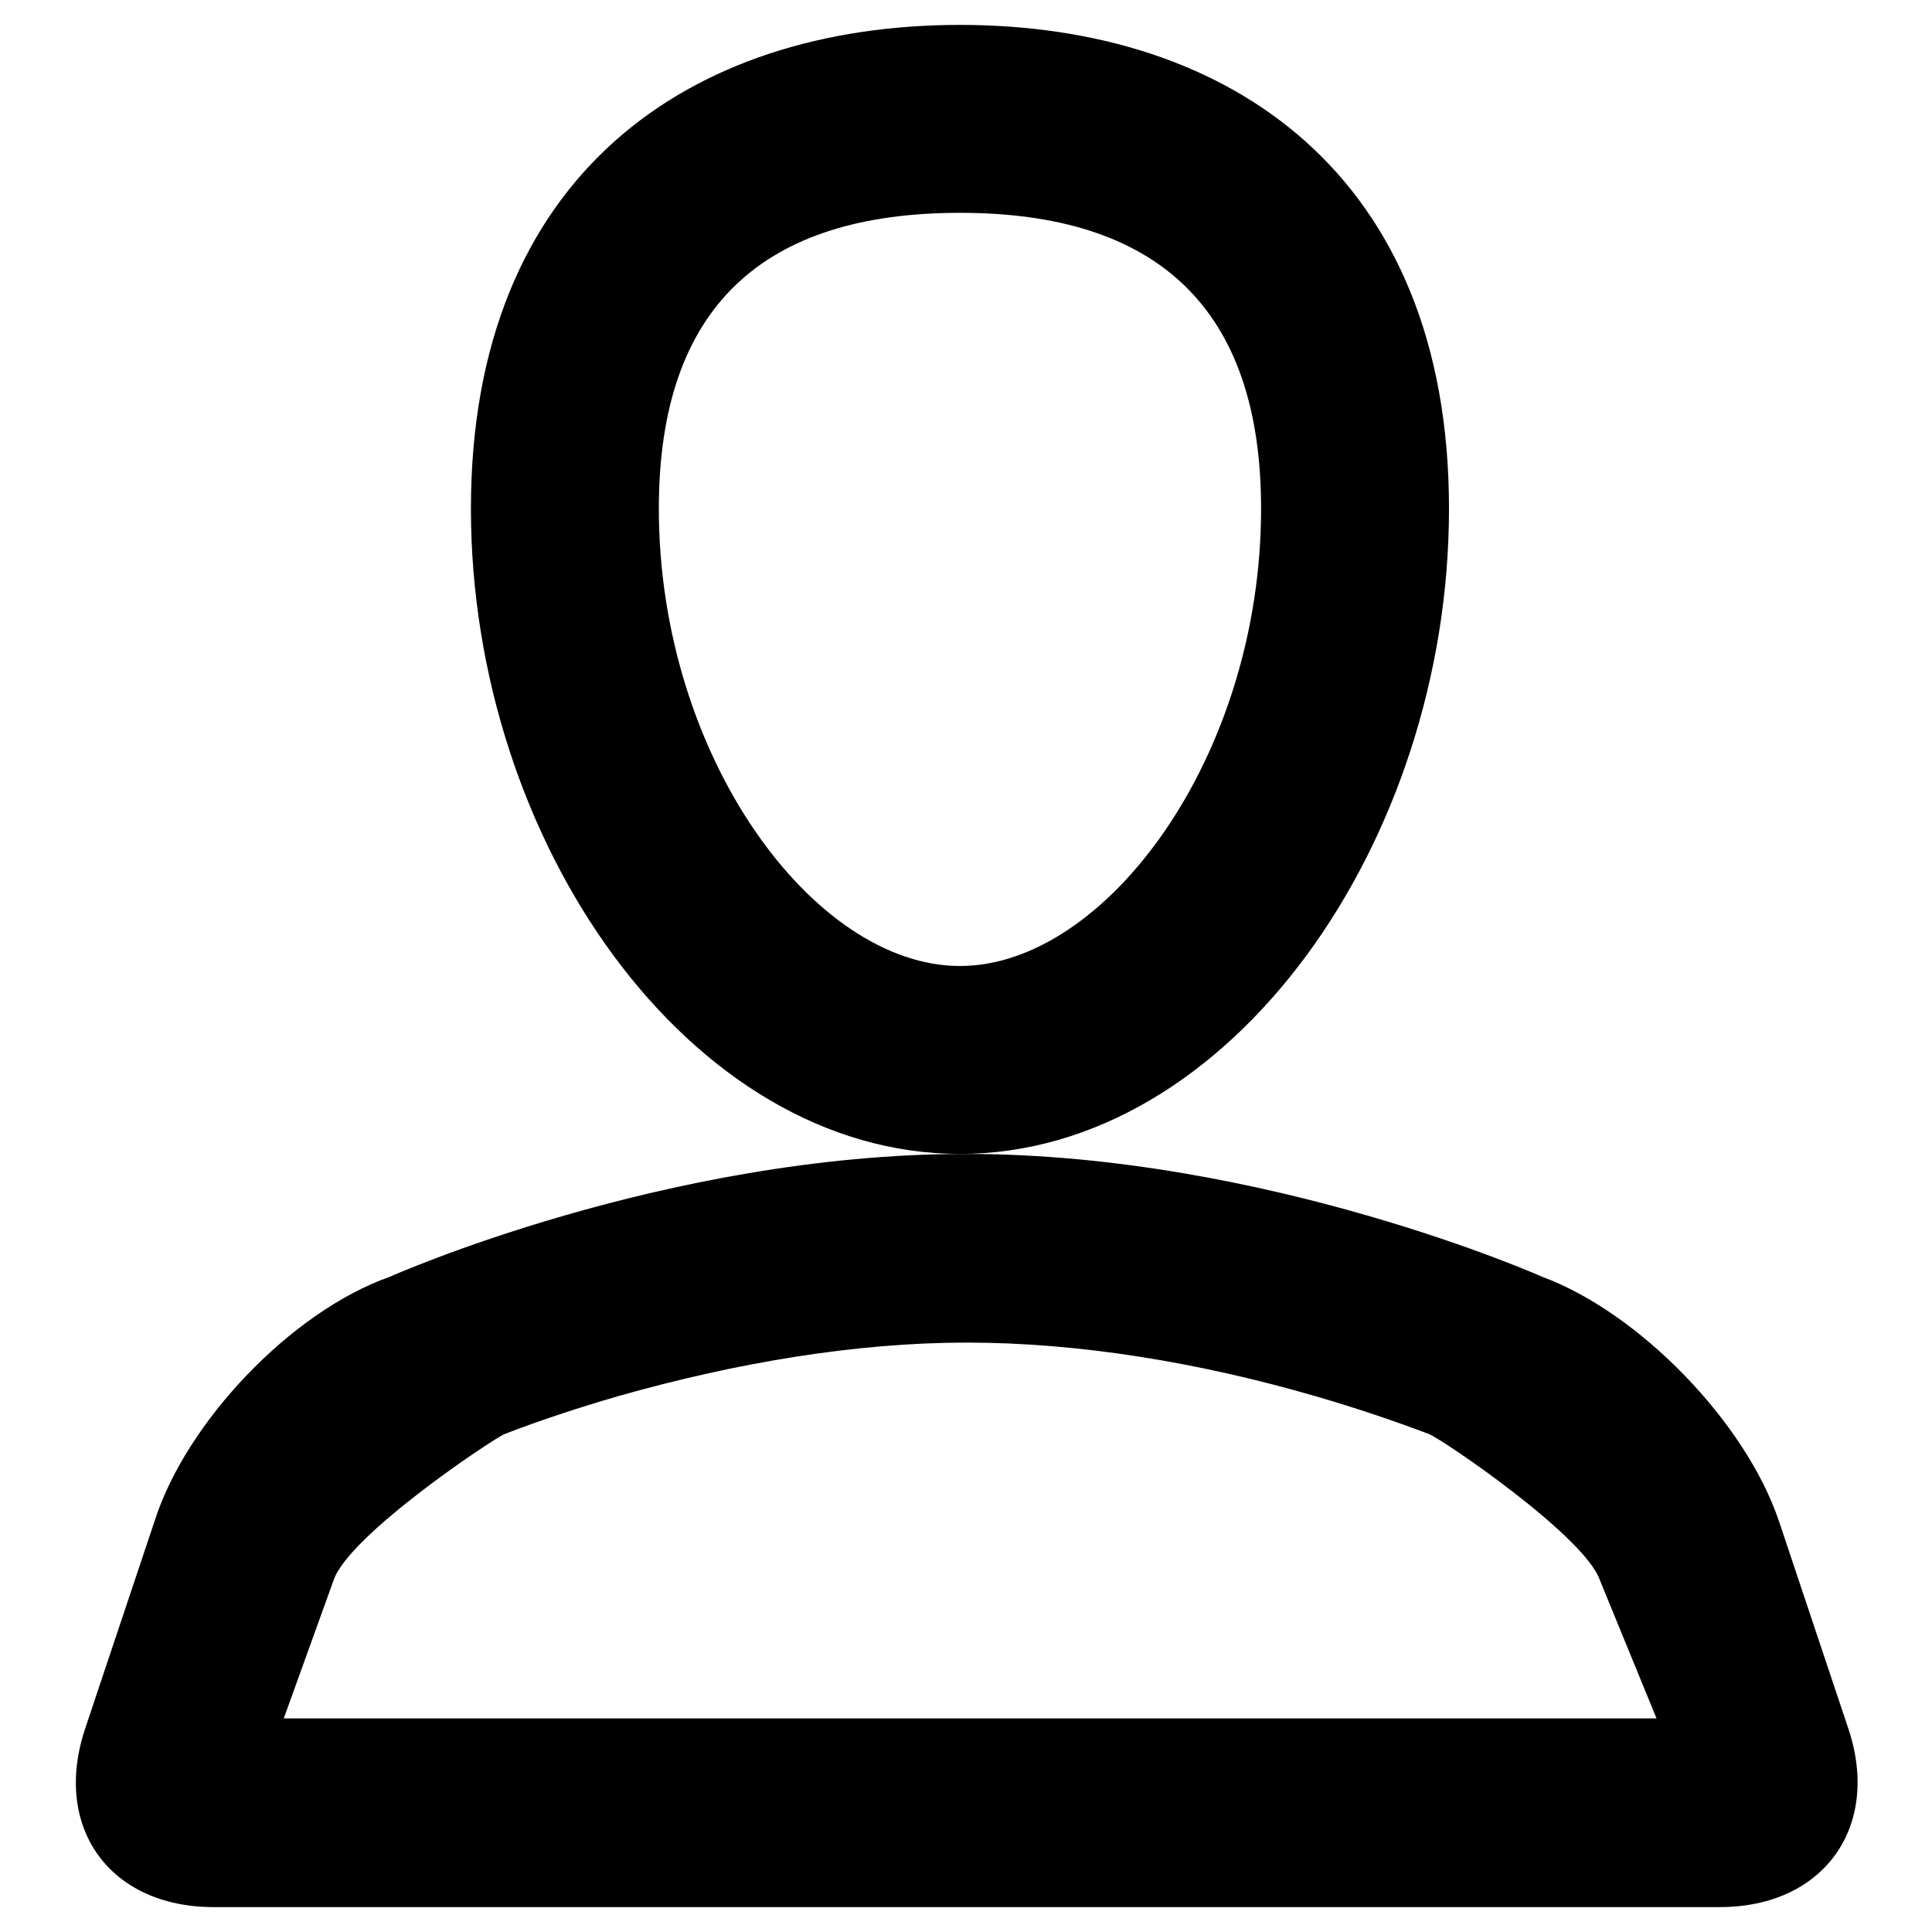 <?xml version="1.0" encoding="utf-8"?>
<!-- Svg Vector Icons : http://www.onlinewebfonts.com/icon -->
<!DOCTYPE svg PUBLIC "-//W3C//DTD SVG 1.1//EN" "http://www.w3.org/Graphics/SVG/1.1/DTD/svg11.dtd">
<svg version="1.1" xmlns="http://www.w3.org/2000/svg" xmlns:xlink="http://www.w3.org/1999/xlink" x="0px" y="0px" viewBox="0 0 256 256" enable-background="new 0 0 256 256" xml:space="preserve">
<g><g><path fill="#000000" d="M167.1,67.4L167.1,67.4c0-26.7-13.9-39.2-39.9-39.2c-26,0-39.9,12.4-39.9,39.2c0,32.8,20.5,60.6,39.9,60.6C146.5,128,167.1,100.3,167.1,67.4L167.1,67.4z M192,67.4c0,44.2-29,85.5-64.8,85.5c-35.8,0-64.8-41.3-64.8-85.5c0-44.2,29-64.1,64.8-64.1C163,3.3,192,23.2,192,67.4L192,67.4z"/><path fill="#000000" d="M37.6,227.7h181.9l-7.5-18.3c-2-5.9-21.2-18.9-22.7-19.4c-4.5-1.7-9.5-3.4-15-5c-15.5-4.5-31.4-7.1-46.2-7.1c-14.8,0-30.7,2.7-46.2,7.1c-5.5,1.6-10.6,3.3-15,5c-1.5,0.6-20.7,13.4-22.7,19.4L37.6,227.7z M51.6,169.2c0,0,36.5-16.3,76.4-16.3c39.8,0,76.4,16.3,76.4,16.3c12.9,4.8,26.9,19.3,31.3,32.3l9.2,27.5c4.4,13.1-3.3,23.7-17,23.7H28.3c-13.8,0-21.4-10.6-17-23.7l9.2-27.5C24.7,188.4,38.6,173.8,51.6,169.2z"/></g></g>
</svg>